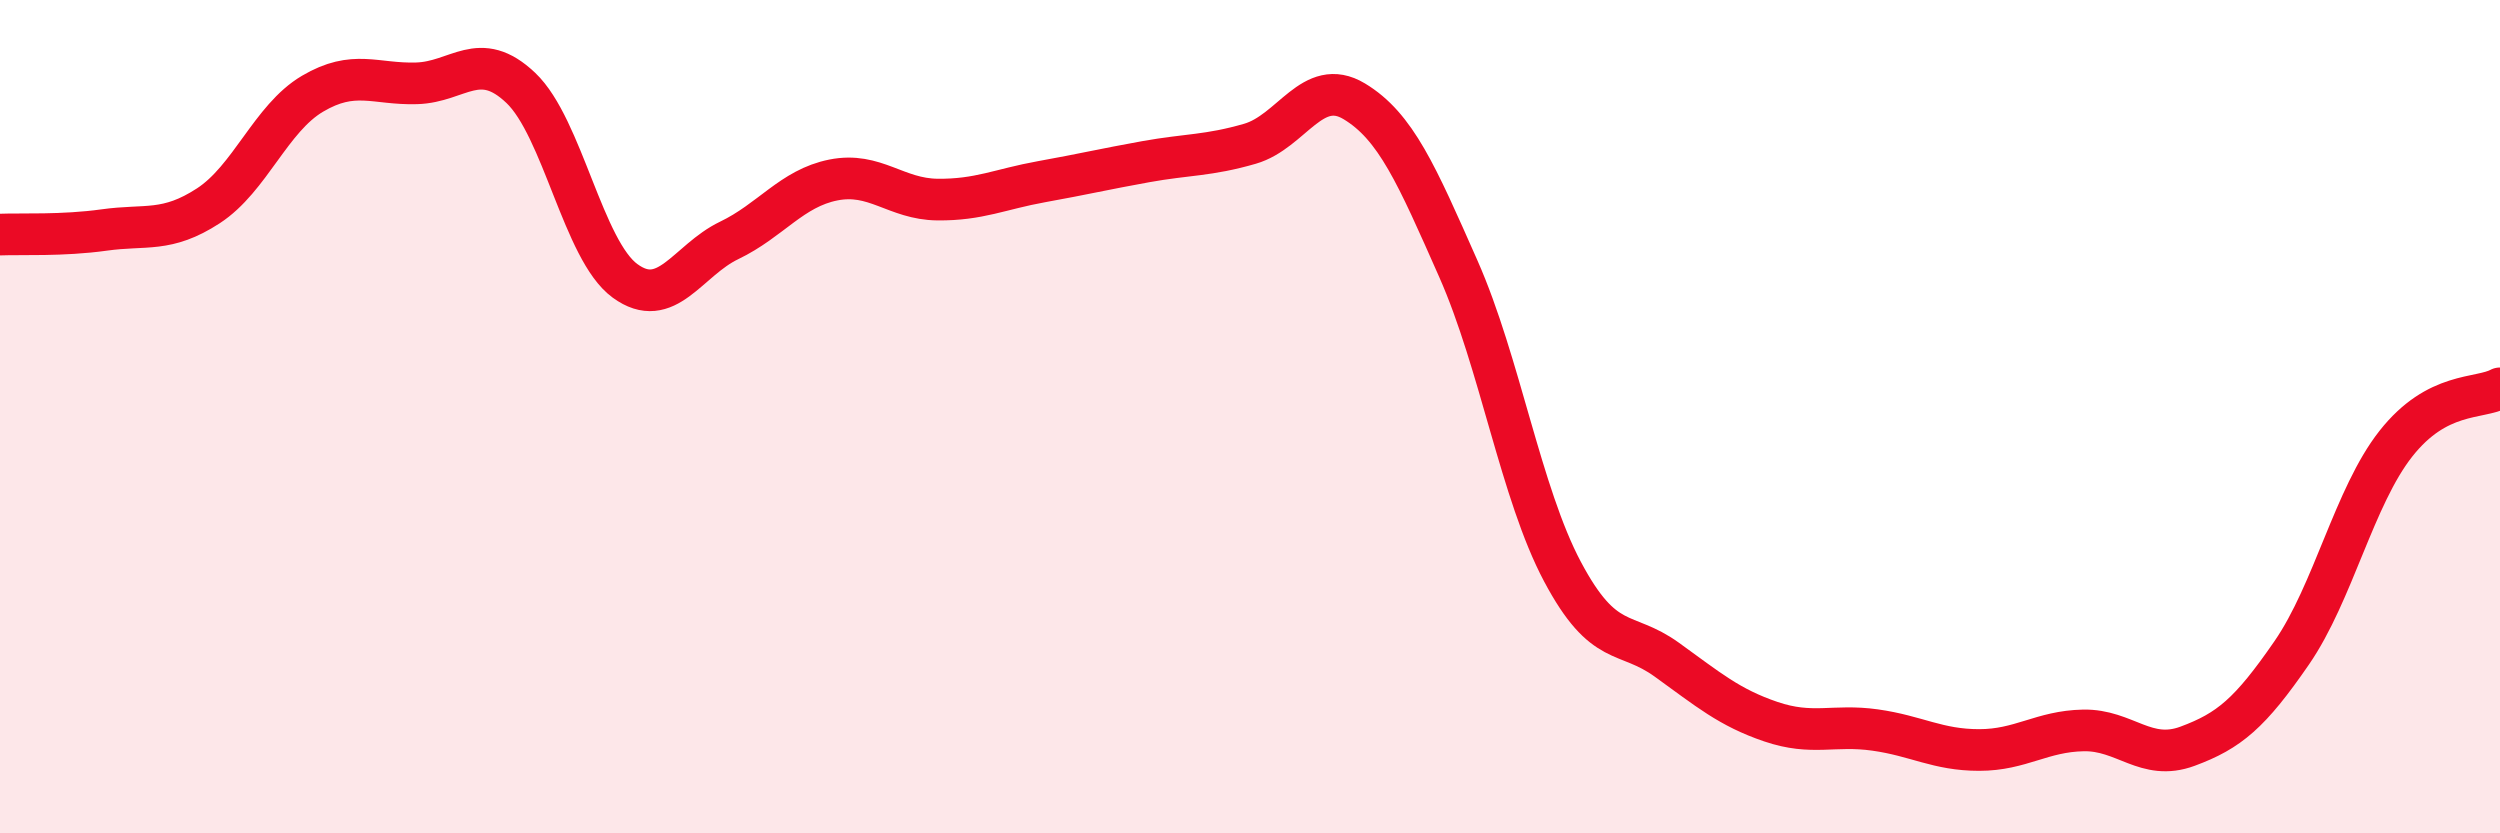 
    <svg width="60" height="20" viewBox="0 0 60 20" xmlns="http://www.w3.org/2000/svg">
      <path
        d="M 0,5.63 C 0.5,5.61 1.5,5.66 2.5,5.52 C 3.5,5.38 4,5.59 5,4.94 C 6,4.29 6.5,2.84 7.5,2.25 C 8.5,1.66 9,2.03 10,2 C 11,1.97 11.5,1.16 12.5,2.11 C 13.5,3.06 14,6.01 15,6.74 C 16,7.47 16.5,6.25 17.5,5.77 C 18.5,5.29 19,4.52 20,4.32 C 21,4.12 21.5,4.78 22.5,4.79 C 23.5,4.8 24,4.54 25,4.36 C 26,4.18 26.5,4.06 27.5,3.88 C 28.5,3.7 29,3.74 30,3.45 C 31,3.16 31.5,1.83 32.5,2.43 C 33.5,3.03 34,4.19 35,6.45 C 36,8.71 36.5,11.84 37.5,13.72 C 38.5,15.6 39,15.11 40,15.83 C 41,16.55 41.5,16.98 42.5,17.32 C 43.5,17.66 44,17.38 45,17.52 C 46,17.66 46.5,18 47.5,18 C 48.5,18 49,17.55 50,17.53 C 51,17.51 51.5,18.28 52.5,17.91 C 53.5,17.54 54,17.12 55,15.67 C 56,14.22 56.5,11.92 57.5,10.65 C 58.5,9.38 59.5,9.59 60,9.32L60 20L0 20Z"
        fill="#EB0A25"
        opacity="0.1"
        stroke-linecap="round"
        stroke-linejoin="round"
      />
      <path
        d="M 0,5.63 C 0.5,5.61 1.5,5.66 2.5,5.52 C 3.5,5.38 4,5.59 5,4.94 C 6,4.29 6.5,2.84 7.5,2.25 C 8.5,1.66 9,2.03 10,2 C 11,1.97 11.5,1.16 12.5,2.11 C 13.5,3.06 14,6.01 15,6.74 C 16,7.47 16.5,6.25 17.5,5.77 C 18.5,5.29 19,4.52 20,4.32 C 21,4.12 21.5,4.78 22.5,4.79 C 23.5,4.8 24,4.54 25,4.36 C 26,4.18 26.5,4.06 27.5,3.88 C 28.5,3.7 29,3.74 30,3.45 C 31,3.16 31.5,1.83 32.5,2.43 C 33.5,3.03 34,4.19 35,6.45 C 36,8.71 36.5,11.84 37.5,13.72 C 38.5,15.6 39,15.11 40,15.83 C 41,16.55 41.5,16.98 42.5,17.32 C 43.5,17.66 44,17.38 45,17.52 C 46,17.66 46.5,18 47.5,18 C 48.5,18 49,17.55 50,17.53 C 51,17.51 51.5,18.28 52.5,17.91 C 53.5,17.54 54,17.12 55,15.67 C 56,14.22 56.5,11.92 57.5,10.65 C 58.5,9.38 59.5,9.59 60,9.32"
        stroke="#EB0A25"
        stroke-width="1"
        fill="none"
        stroke-linecap="round"
        stroke-linejoin="round"
      />
    </svg>
  